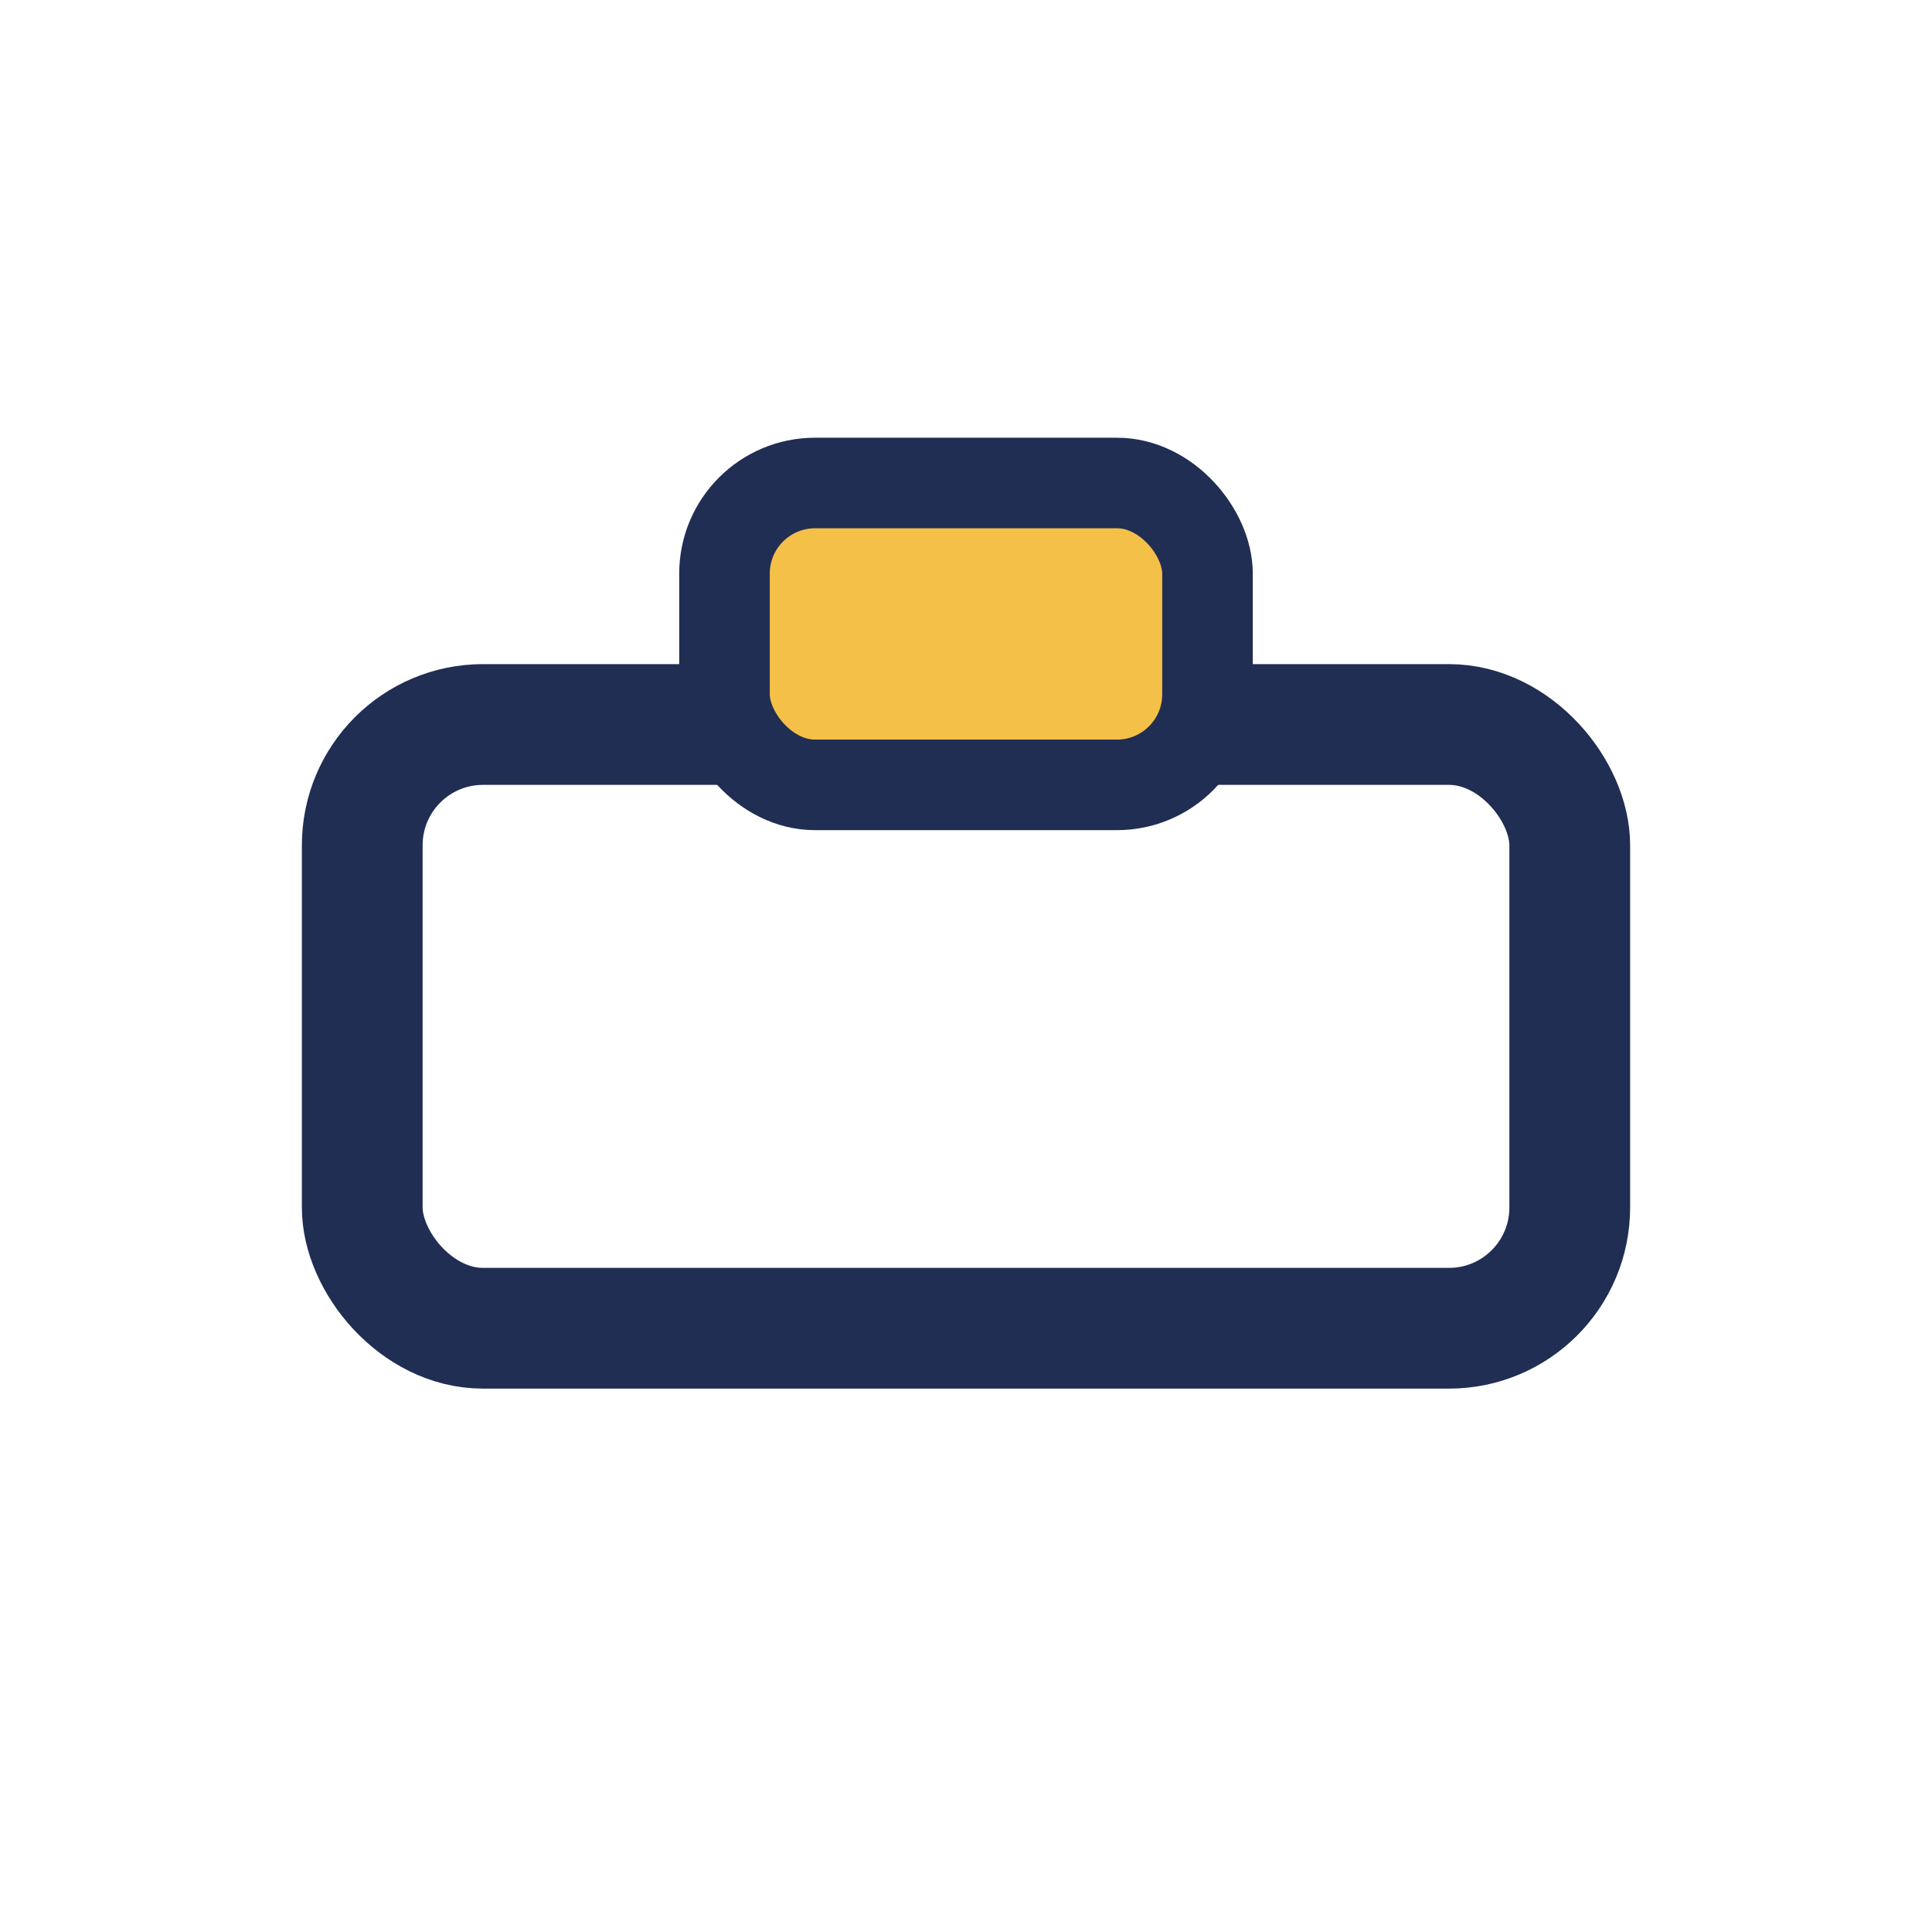 <?xml version="1.0" encoding="UTF-8"?>
<svg xmlns="http://www.w3.org/2000/svg" width="32" height="32" viewBox="0 0 32 32"><rect x="6" y="12" width="20" height="10" rx="2" fill="none" stroke="#212E53" stroke-width="2"/><rect x="12" y="8" width="8" height="5" rx="1.5" fill="#F5C048" stroke="#212E53" stroke-width="1.5"/></svg>